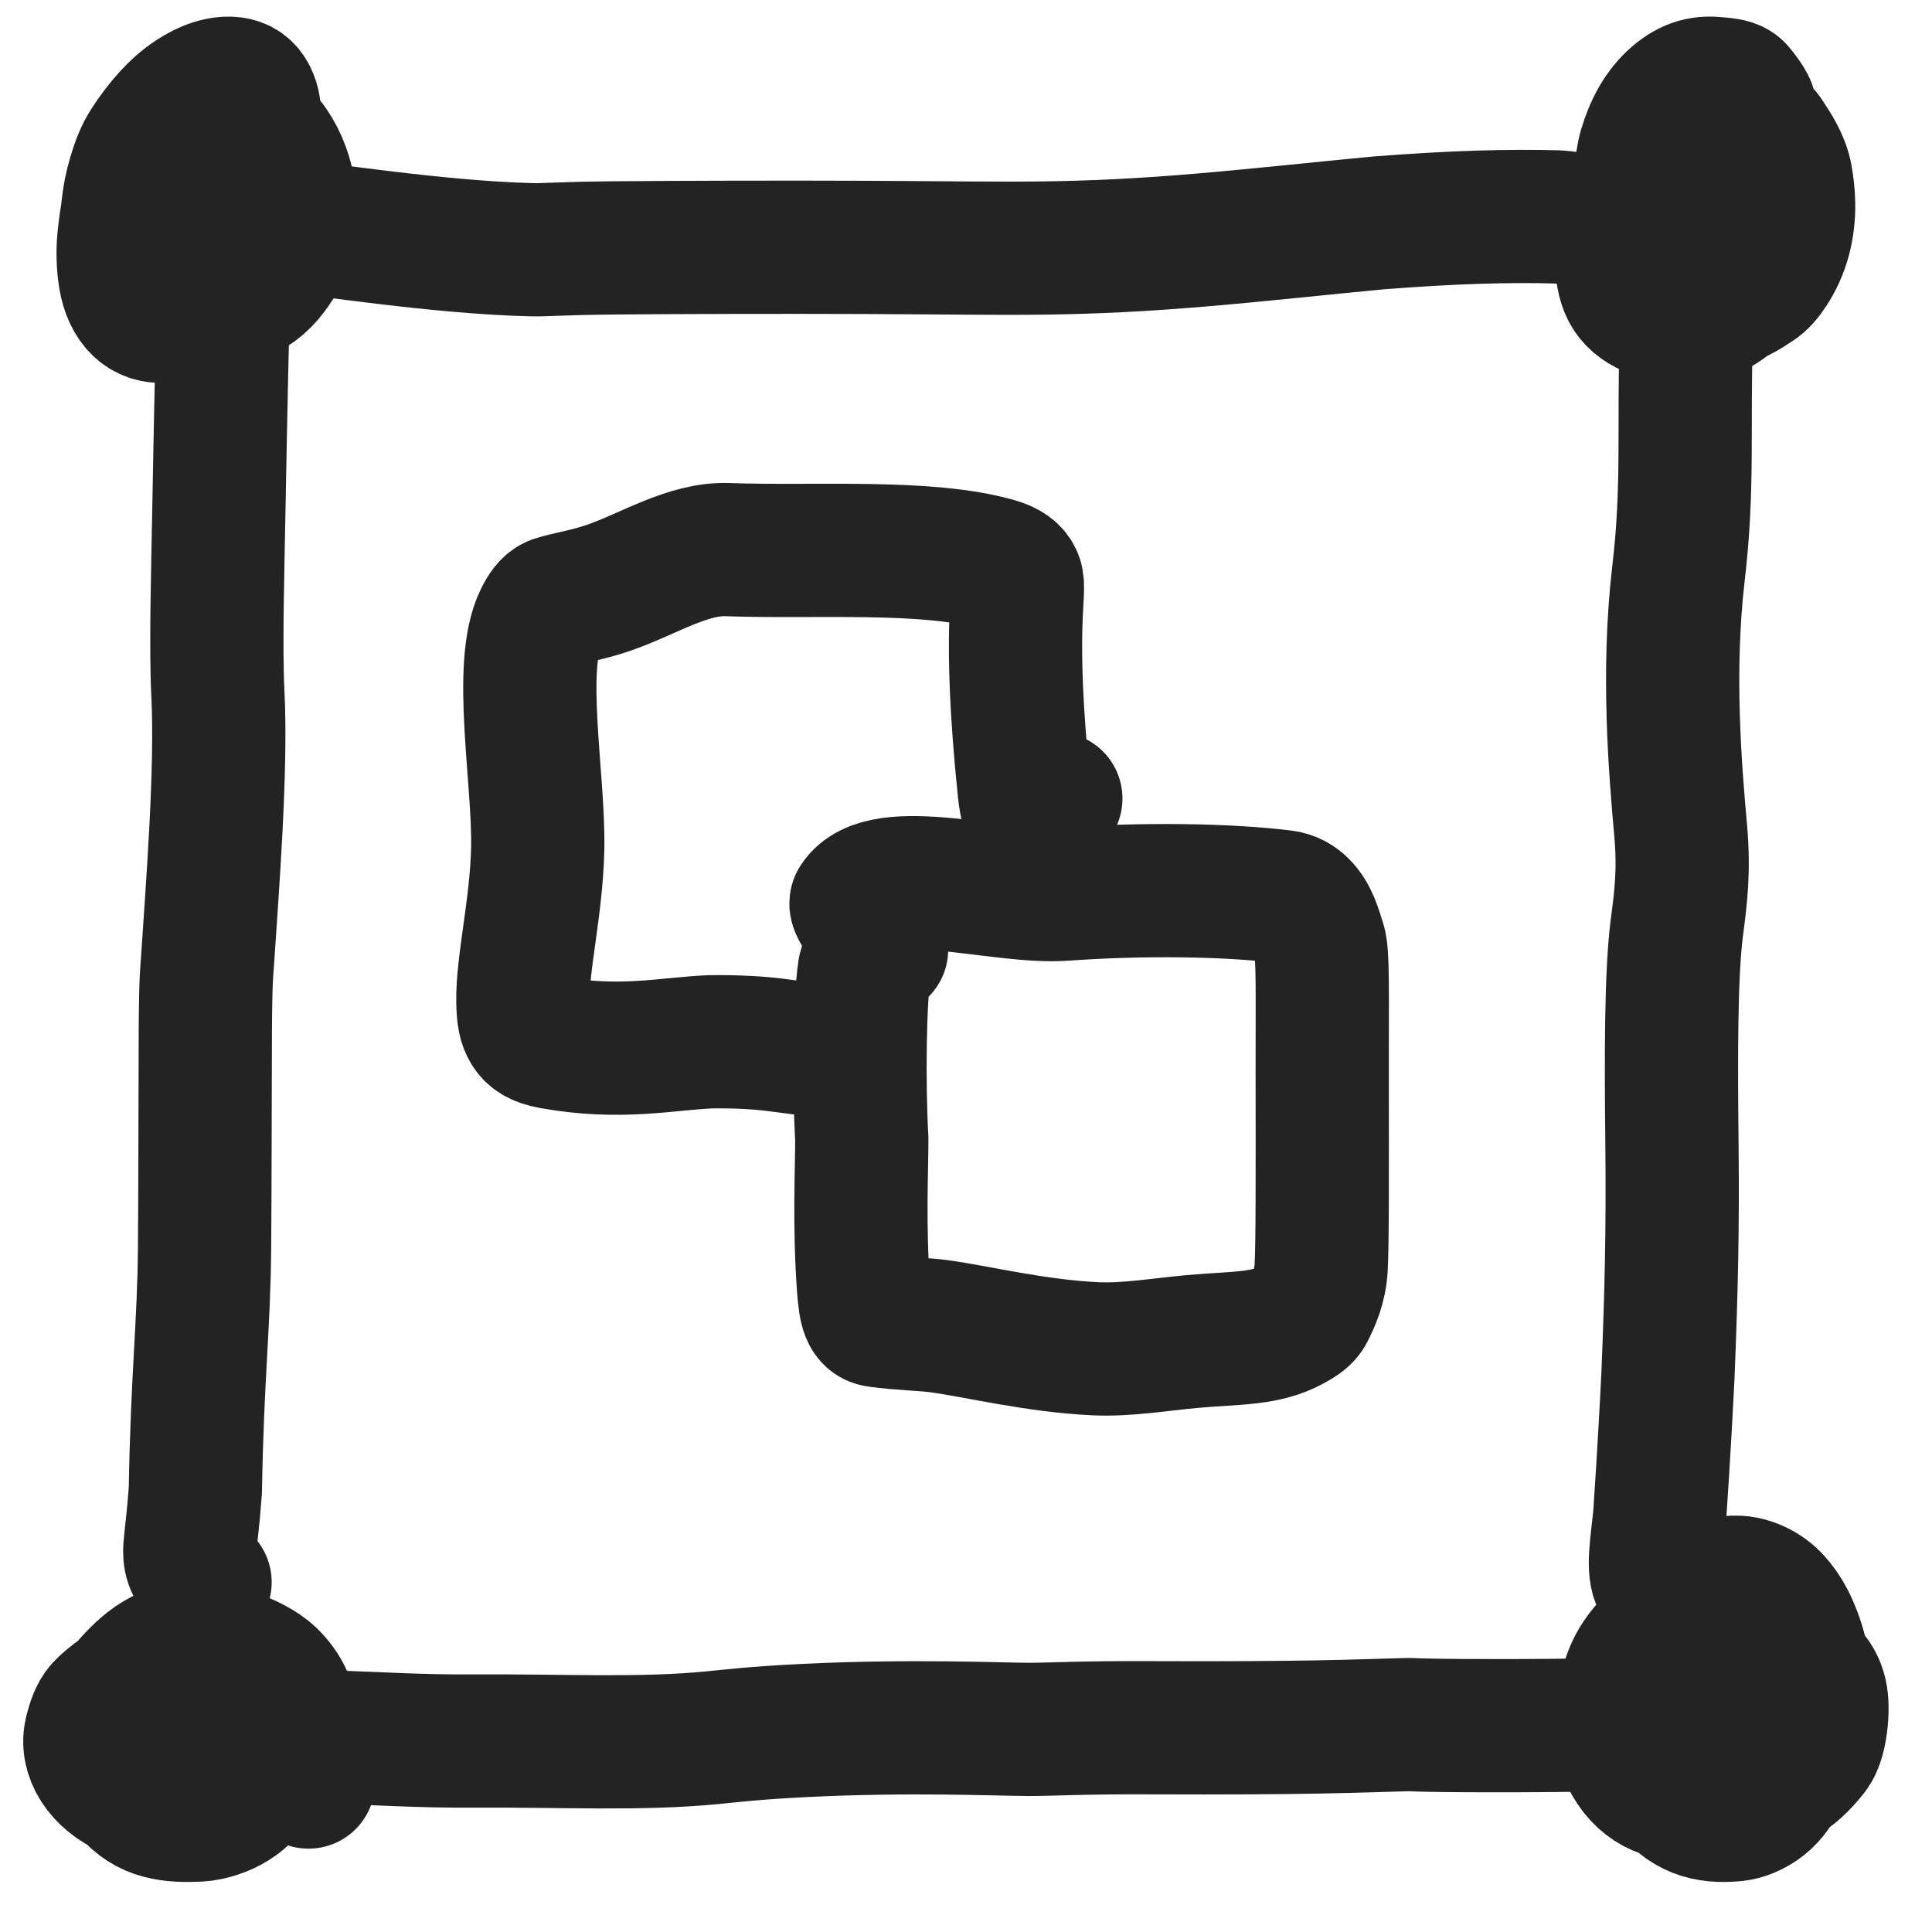 <svg width="58" height="58" viewBox="0 0 58 58" fill="none" xmlns="http://www.w3.org/2000/svg">
<path d="M7.559 3.862C7.569 3.862 7.579 3.862 7.601 3.758C7.623 3.653 7.656 3.443 7.622 3.217C7.588 2.991 7.485 2.756 7.303 2.624C7.12 2.493 6.861 2.472 6.593 2.526C6.324 2.579 6.055 2.707 5.792 2.877C5.265 3.218 4.815 3.753 4.432 4.338C4.244 4.625 4.129 4.949 4.03 5.277C3.931 5.606 3.867 5.943 3.834 6.269C3.8 6.595 3.8 6.9 3.838 7.17C3.875 7.441 3.95 7.67 4.086 7.865C4.222 8.06 4.417 8.216 4.652 8.35C5.641 8.914 6.509 8.901 7.068 8.878C7.32 8.867 7.502 8.753 7.674 8.627C8.02 8.373 8.276 7.994 8.478 7.625C8.58 7.441 8.626 7.221 8.662 6.928C8.697 6.634 8.708 6.263 8.683 5.941C8.659 5.619 8.6 5.357 8.507 5.101C8.415 4.845 8.29 4.602 8.14 4.386C7.99 4.17 7.818 3.988 7.63 3.853C7.441 3.719 7.242 3.637 7.026 3.592C6.81 3.546 6.583 3.538 6.345 3.599C6.106 3.659 5.864 3.787 5.625 3.971C5.387 4.156 5.159 4.394 4.967 4.644C4.775 4.894 4.625 5.15 4.523 5.406C4.421 5.663 4.372 5.911 4.347 6.171C4.322 6.431 4.322 6.694 4.357 6.965C4.393 7.235 4.463 7.504 4.586 7.754C4.708 8.004 4.88 8.226 5.077 8.402C5.273 8.578 5.489 8.7 5.732 8.774C5.975 8.847 6.24 8.867 6.511 8.817C6.782 8.766 7.052 8.644 7.293 8.483C7.535 8.323 7.74 8.128 7.886 7.906C8.032 7.684 8.113 7.441 8.144 7.167C8.175 6.894 8.153 6.597 8.039 6.289C7.925 5.981 7.72 5.671 7.55 5.448C7.38 5.224 7.251 5.096 7.058 4.969C6.865 4.842 6.611 4.719 6.353 4.67C6.096 4.621 5.843 4.649 5.594 4.805C5.345 4.961 5.107 5.245 4.939 5.482C4.77 5.72 4.678 5.901 4.582 6.17C4.486 6.439 4.39 6.79 4.348 7.112C4.306 7.433 4.322 7.715 4.424 7.945C4.527 8.175 4.715 8.343 4.947 8.451C5.179 8.558 5.449 8.599 5.731 8.573C6.013 8.546 6.299 8.452 6.517 8.346C6.734 8.239 6.874 8.124 7.033 7.941C7.191 7.757 7.365 7.509 7.475 7.253C7.585 6.996 7.628 6.74 7.618 6.5C7.608 6.26 7.543 6.043 7.418 5.884C7.293 5.726 7.11 5.633 6.902 5.595C6.695 5.556 6.469 5.575 6.255 5.696C6.041 5.817 5.846 6.039 5.708 6.3C5.57 6.56 5.496 6.851 5.462 7.123C5.429 7.394 5.44 7.637 5.521 7.84C5.602 8.042 5.753 8.196 5.931 8.292C6.108 8.388 6.307 8.421 6.52 8.409C6.733 8.396 6.954 8.337 7.157 8.175C7.36 8.012 7.538 7.749 7.665 7.421C7.793 7.093 7.863 6.709 7.899 6.4C7.936 6.091 7.936 5.868 7.919 5.653C7.903 5.437 7.869 5.234 7.807 5.042C7.744 4.85 7.653 4.674 7.541 4.506C7.429 4.338 7.299 4.184 7.154 4.05C7.009 3.916 6.853 3.806 6.608 3.723C6.363 3.64 6.034 3.586 5.719 3.653C5.404 3.72 5.113 3.909 4.898 4.108C4.519 4.457 4.306 4.953 4.095 5.441C3.88 5.937 3.788 6.5 3.72 7.14C3.68 7.506 3.69 7.967 3.757 8.351C3.824 8.736 3.964 9.032 4.166 9.229C4.368 9.425 4.627 9.513 4.928 9.496C5.229 9.48 5.564 9.358 5.814 9.224C6.065 9.09 6.22 8.949 6.362 8.8C6.639 8.51 6.904 8.033 7.136 7.444C7.221 7.159 7.242 6.903 7.177 6.687C7.113 6.471 6.963 6.302 6.61 6.106" stroke="#232323" stroke-width="4" stroke-linecap="round" stroke-linejoin="round"/>
<path d="M52.513 3.193C52.513 3.179 52.422 2.993 52.175 2.698C52.046 2.544 51.797 2.537 51.579 2.513C51.361 2.489 51.152 2.489 50.937 2.55C50.721 2.612 50.506 2.734 50.299 2.913C50.092 3.092 49.899 3.325 49.741 3.599C49.582 3.874 49.464 4.184 49.386 4.447C49.249 4.907 49.234 5.546 49.251 6.274C49.259 6.584 49.325 6.771 49.436 7.016C49.547 7.261 49.717 7.557 49.912 7.799C50.106 8.041 50.321 8.22 50.544 8.348C50.768 8.476 50.994 8.546 51.215 8.583C51.437 8.62 51.647 8.62 51.845 8.54C52.044 8.46 52.224 8.3 52.394 8.079C52.564 7.858 52.717 7.579 52.836 7.266C52.955 6.952 53.034 6.612 53.078 6.262C53.121 5.912 53.127 5.562 53.069 5.232C53.013 4.901 52.893 4.6 52.724 4.364C52.555 4.128 52.341 3.966 52.092 3.87C51.843 3.774 51.566 3.747 51.278 3.802C50.991 3.856 50.703 3.993 50.484 4.14C50.099 4.399 49.847 4.794 49.59 5.196C49.327 5.608 49.126 6.074 48.948 6.527C48.779 6.959 48.719 7.401 48.698 7.872C48.687 8.136 48.729 8.454 48.863 8.717C48.996 8.979 49.234 9.178 49.532 9.303C50.156 9.566 50.734 9.508 51.116 9.445C51.502 9.381 51.822 9.124 52.149 8.842C52.34 8.678 52.538 8.411 52.68 8.114C52.822 7.817 52.89 7.482 52.897 7.116C52.904 6.75 52.848 6.364 52.762 6.068C52.676 5.772 52.563 5.579 52.437 5.399C52.311 5.218 52.175 5.057 52.031 4.916C51.888 4.776 51.741 4.66 51.515 4.578C51.289 4.496 50.989 4.449 50.687 4.513C50.385 4.577 50.09 4.753 49.874 4.923C49.657 5.093 49.528 5.253 49.415 5.429C49.303 5.605 49.212 5.793 49.136 5.983C49.061 6.173 49.004 6.359 48.97 6.658C48.935 6.957 48.924 7.363 49.009 7.724C49.095 8.085 49.276 8.388 49.528 8.611C49.78 8.835 50.096 8.97 50.46 9.043C50.824 9.116 51.225 9.123 51.529 9.085C52.032 9.021 52.392 8.78 52.717 8.565C52.879 8.458 53.009 8.312 53.161 8.079C53.313 7.846 53.477 7.518 53.573 7.152C53.767 6.413 53.693 5.767 53.616 5.325C53.536 4.866 53.282 4.479 53.056 4.134C52.945 3.964 52.813 3.828 52.616 3.713C52.419 3.599 52.153 3.515 51.869 3.504C51.585 3.493 51.29 3.557 51.02 3.716C50.749 3.875 50.512 4.126 50.325 4.433C50.137 4.74 50.007 5.095 49.929 5.384C49.85 5.673 49.829 5.886 49.82 6.185C49.812 6.485 49.817 6.864 49.91 7.195C50.003 7.526 50.184 7.797 50.43 7.982C50.676 8.167 50.981 8.258 51.23 8.304C51.478 8.351 51.66 8.351 51.841 8.331C52.022 8.312 52.197 8.273 52.369 8.204C52.542 8.135 52.706 8.038 52.895 7.878C53.084 7.719 53.293 7.501 53.437 7.25C53.582 6.998 53.656 6.72 53.677 6.402C53.698 6.085 53.665 5.738 53.599 5.468C53.533 5.199 53.436 5.018 53.324 4.845C53.102 4.501 52.802 4.219 52.479 3.99C52.322 3.878 52.151 3.825 51.976 3.788C51.625 3.715 51.248 3.761 50.879 3.851C50.498 3.945 50.207 4.325 49.936 4.656C49.812 4.832 49.715 5.025 49.64 5.244C49.565 5.463 49.515 5.703 49.464 6.358" stroke="#232323" stroke-width="4" stroke-linecap="round" stroke-linejoin="round"/>
<path d="M52.693 49.784C52.693 49.661 52.671 49.375 52.529 48.935C52.452 48.694 52.197 48.516 51.971 48.381C51.746 48.246 51.514 48.185 51.276 48.157C51.039 48.129 50.802 48.136 50.576 48.235C50.35 48.334 50.141 48.523 49.962 48.746C49.784 48.968 49.643 49.217 49.557 49.482C49.47 49.746 49.442 50.017 49.459 50.319C49.476 50.621 49.539 50.944 49.619 51.199C49.699 51.454 49.794 51.631 49.9 51.799C50.005 51.968 50.118 52.122 50.314 52.303C50.51 52.484 50.786 52.686 51.089 52.805C51.392 52.923 51.713 52.951 52.036 52.894C52.36 52.837 52.676 52.693 52.957 52.499C53.238 52.304 53.474 52.062 53.661 51.789C53.848 51.516 53.978 51.218 54.056 50.895C54.135 50.573 54.157 50.234 54.102 49.867C54.045 49.501 53.91 49.116 53.778 48.822C53.646 48.529 53.521 48.34 53.387 48.171C53.252 48.003 53.111 47.861 52.906 47.737C52.702 47.614 52.437 47.511 52.163 47.499C51.888 47.488 51.612 47.569 51.402 47.682C51.192 47.795 51.056 47.937 50.925 48.1C50.658 48.433 50.435 48.845 50.224 49.277C50.01 49.719 49.863 50.229 49.756 50.767C49.647 51.311 49.653 51.869 49.667 52.383C49.674 52.634 49.709 52.862 49.774 53.075C49.84 53.288 49.942 53.478 50.062 53.647C50.182 53.816 50.318 53.959 50.466 54.08C50.614 54.2 50.771 54.293 50.943 54.361C51.288 54.499 51.662 54.52 52.092 54.48C52.344 54.457 52.657 54.331 52.919 54.123C53.181 53.915 53.379 53.604 53.501 53.336C53.622 53.068 53.661 52.853 53.684 52.623C53.73 52.16 53.707 51.663 53.64 51.151C53.567 50.599 53.236 50.112 52.952 49.653C52.814 49.431 52.668 49.252 52.516 49.097C52.364 48.942 52.206 48.821 52.04 48.732C51.874 48.642 51.705 48.589 51.531 48.561C51.184 48.505 50.828 48.566 50.476 48.675C50.103 48.79 49.792 49.125 49.499 49.417C49.354 49.562 49.235 49.725 49.129 49.9C48.918 50.249 48.806 50.669 48.734 51.1C48.66 51.546 48.708 52.019 48.769 52.465C48.8 52.686 48.91 52.878 49.026 53.054C49.143 53.23 49.284 53.379 49.439 53.499C49.593 53.62 49.757 53.707 49.94 53.766C50.313 53.886 50.737 53.882 51.172 53.847C51.62 53.812 52.223 53.45 52.92 52.997C53.242 52.788 53.464 52.539 53.628 52.262C53.791 51.985 53.881 51.667 53.922 51.318C53.963 50.968 53.952 50.596 53.834 50.242C53.716 49.889 53.49 49.565 53.29 49.334C53.089 49.102 52.92 48.971 52.734 48.861C52.361 48.638 51.951 48.546 51.553 48.507C51.155 48.468 50.77 48.534 50.418 48.65C50.242 48.709 50.088 48.833 49.903 49.03C49.717 49.227 49.509 49.51 49.379 49.757C49.249 50.004 49.204 50.206 49.18 50.416C49.134 50.833 49.185 51.283 49.279 51.74C49.375 52.212 49.681 52.587 49.951 52.938C50.086 53.112 50.237 53.255 50.397 53.379C50.557 53.503 50.726 53.598 50.909 53.667C51.277 53.807 51.69 53.825 52.115 53.821C52.553 53.816 52.993 53.663 53.408 53.455C53.806 53.256 54.115 52.932 54.371 52.616C54.497 52.46 54.57 52.266 54.628 51.986C54.685 51.706 54.713 51.334 54.686 51.048C54.658 50.761 54.573 50.571 54.454 50.389C54.183 50.038 53.468 49.452 52.544 48.788C52.177 48.536 52.019 48.454 51.856 48.347" stroke="#232323" stroke-width="4" stroke-linecap="round" stroke-linejoin="round"/>
<path d="M8.029 50.752C8.029 50.646 8.029 50.54 7.967 50.42C7.904 50.301 7.78 50.17 7.622 50.064C7.465 49.959 7.279 49.882 7.05 49.832C6.822 49.782 6.555 49.762 6.235 49.792C5.539 49.858 4.97 50.074 4.484 50.309C3.802 50.639 3.304 50.997 3.041 51.286C2.89 51.454 2.802 51.729 2.744 51.947C2.686 52.166 2.686 52.337 2.719 52.509C2.753 52.681 2.82 52.847 2.923 53.007C3.026 53.167 3.161 53.314 3.319 53.443C3.476 53.572 3.651 53.678 3.846 53.76C4.238 53.925 4.687 53.971 5.146 53.989C5.384 53.998 5.633 53.982 5.868 53.939C6.327 53.854 6.77 53.619 7.224 53.37C7.663 53.129 8.005 52.822 8.281 52.514C8.417 52.362 8.518 52.202 8.599 51.983C8.68 51.763 8.731 51.485 8.669 51.208C8.607 50.93 8.431 50.662 8.259 50.463C8.087 50.264 7.924 50.143 7.738 50.033C7.36 49.809 6.939 49.666 6.541 49.566C6.153 49.468 5.758 49.496 5.394 49.529C5.208 49.546 5.029 49.629 4.851 49.721C4.489 49.908 4.182 50.2 3.903 50.508C3.765 50.66 3.658 50.822 3.572 50.988C3.231 51.644 3.318 52.273 3.352 52.7C3.385 53.109 3.638 53.469 3.88 53.794C3.999 53.954 4.15 54.08 4.308 54.184C4.465 54.288 4.635 54.358 4.818 54.407C5.187 54.506 5.584 54.507 5.966 54.489C6.156 54.48 6.336 54.435 6.511 54.379C6.686 54.323 6.85 54.248 7.002 54.153C7.305 53.966 7.531 53.706 7.713 53.439C7.804 53.303 7.849 53.146 7.882 52.987C7.914 52.829 7.921 52.667 7.913 52.503C7.905 52.338 7.882 52.176 7.808 52.016C7.733 51.856 7.608 51.705 7.451 51.556C6.8 50.943 6.125 50.744 5.746 50.626C5.563 50.569 5.385 50.558 5.159 50.578C4.933 50.598 4.661 50.659 4.442 50.815C4.223 50.97 4.064 51.218 3.971 51.424C3.813 51.774 3.831 52.12 3.849 52.458C3.857 52.625 3.901 52.782 3.964 52.931C4.027 53.08 4.117 53.216 4.288 53.378C4.459 53.539 4.708 53.721 4.985 53.828C5.263 53.934 5.562 53.959 5.798 53.939C6.034 53.919 6.198 53.854 6.361 53.76C6.7 53.565 6.978 53.273 7.22 52.976C7.339 52.831 7.423 52.681 7.486 52.479C7.549 52.277 7.583 52.024 7.507 51.793C7.431 51.562 7.244 51.36 7.004 51.213C6.764 51.066 6.476 50.98 6.212 50.953C5.948 50.927 5.716 50.963 5.518 51.108C5.319 51.252 5.16 51.504 5.053 51.768C4.946 52.032 4.895 52.3 4.883 52.527C4.87 52.754 4.899 52.93 4.998 53.036C5.097 53.143 5.267 53.173 5.481 53.108C5.696 53.044 5.95 52.882 6.146 52.718C6.342 52.553 6.473 52.391 6.538 51.949" stroke="#232323" stroke-width="4" stroke-linecap="round" stroke-linejoin="round"/>
<path d="M6.696 9.499C6.688 9.457 6.624 12.356 6.571 15.292C6.541 16.984 6.47 19.42 6.541 20.818C6.657 23.105 6.375 26.652 6.225 28.921C6.21 29.148 6.173 29.331 6.164 30.989C6.156 32.648 6.156 35.776 6.141 37.486C6.12 39.85 5.922 41.303 5.865 44.737C5.799 45.633 5.736 46.039 5.7 46.478C5.687 46.726 5.687 47.025 6.156 47.498" stroke="#232323" stroke-width="4" stroke-linecap="round" stroke-linejoin="round"/>
<path d="M9.262 53.498C9.151 53.467 9.094 53.139 8.996 52.648C8.957 52.454 8.7 52.434 8.697 52.404C8.649 51.907 11.057 52.287 14.194 52.267C16.895 52.25 19.197 52.381 21.403 52.166C22.019 52.106 22.613 52.028 24.122 51.952C27.282 51.794 29.912 51.913 30.883 51.918C31.501 51.92 32.483 51.859 34.476 51.868C39.379 51.888 40.662 51.815 42.295 51.773C42.866 51.802 44.719 51.822 47.258 51.792C48.179 51.762 48.351 51.701 48.697 51.498" stroke="#232323" stroke-width="4" stroke-linecap="round" stroke-linejoin="round"/>
<path d="M50.697 9.868C50.697 9.838 50.697 9.807 50.683 9.675C50.669 9.542 50.641 9.309 50.627 9.779C50.531 12.962 50.697 14.598 50.389 17.218C50.045 20.157 50.289 23.085 50.454 24.923C50.565 26.166 50.455 26.967 50.34 27.853C50.163 29.231 50.164 31.676 50.193 34.324C50.221 36.891 50.173 38.853 50.073 41.291C50.035 42.044 49.966 43.431 49.826 45.503C49.734 46.43 49.597 47.103 49.807 47.498" stroke="#232323" stroke-width="4" stroke-linecap="round" stroke-linejoin="round"/>
<path d="M8.816 6.917C8.742 6.851 8.669 6.784 8.707 6.787C9.611 6.857 13.174 7.432 15.976 7.497C16.399 7.507 16.726 7.458 18.517 7.441C20.308 7.425 23.552 7.417 25.972 7.427C28.392 7.437 29.89 7.465 31.372 7.445C32.853 7.425 34.273 7.357 36.047 7.207C37.821 7.058 39.907 6.83 41.381 6.692C43.657 6.514 45.349 6.472 46.76 6.512C47.304 6.553 47.497 6.633 47.697 6.716" stroke="#232323" stroke-width="4" stroke-linecap="round" stroke-linejoin="round"/>
<path d="M26.056 27.67C25.992 27.614 25.927 27.558 25.844 27.442C25.761 27.325 25.661 27.15 25.709 27.075C26.489 25.848 30.003 26.983 31.934 26.845C34.362 26.672 36.877 26.716 38.515 26.918C38.762 26.948 38.936 27.054 39.08 27.196C39.388 27.502 39.496 27.948 39.612 28.304C39.725 28.652 39.691 29.852 39.694 32.206C39.697 35.225 39.702 37.338 39.662 38.053C39.63 38.619 39.438 39.036 39.27 39.371C39.186 39.539 39.004 39.65 38.802 39.762C37.988 40.213 37.14 40.153 35.807 40.272C34.839 40.358 33.831 40.535 32.889 40.491C31.095 40.407 29.355 39.974 28.195 39.814C27.743 39.752 27.067 39.745 26.345 39.646C26.053 39.606 25.975 39.351 25.924 38.66C25.786 36.795 25.873 35.064 25.872 34.193C25.779 32.529 25.808 30.062 25.95 29.119C26.039 28.758 26.162 28.634 26.465 28.506" stroke="#232323" stroke-width="4" stroke-linecap="round" stroke-linejoin="round"/>
<path d="M31.697 23.972C31.597 24 31.438 24.236 31.18 24.557C31.067 24.697 30.84 24.624 30.746 23.709C30.238 18.786 30.659 17.766 30.51 17.372C30.434 17.173 30.241 17.034 29.91 16.939C27.82 16.338 24.45 16.596 21.848 16.5C20.647 16.456 19.477 17.229 18.282 17.643C17.614 17.874 17.03 17.953 16.659 18.075C16.465 18.138 16.331 18.362 16.237 18.553C15.526 19.996 16.188 23.373 16.142 25.494C16.103 27.232 15.678 28.93 15.697 30.071C15.705 30.526 15.754 30.729 15.858 30.903C15.963 31.077 16.134 31.217 16.566 31.295C18.621 31.666 20.023 31.331 21.326 31.275C22.113 31.265 22.825 31.304 23.378 31.381C23.665 31.42 23.968 31.459 24.281 31.498" stroke="#232323" stroke-width="4" stroke-linecap="round" stroke-linejoin="round"/>
</svg>
